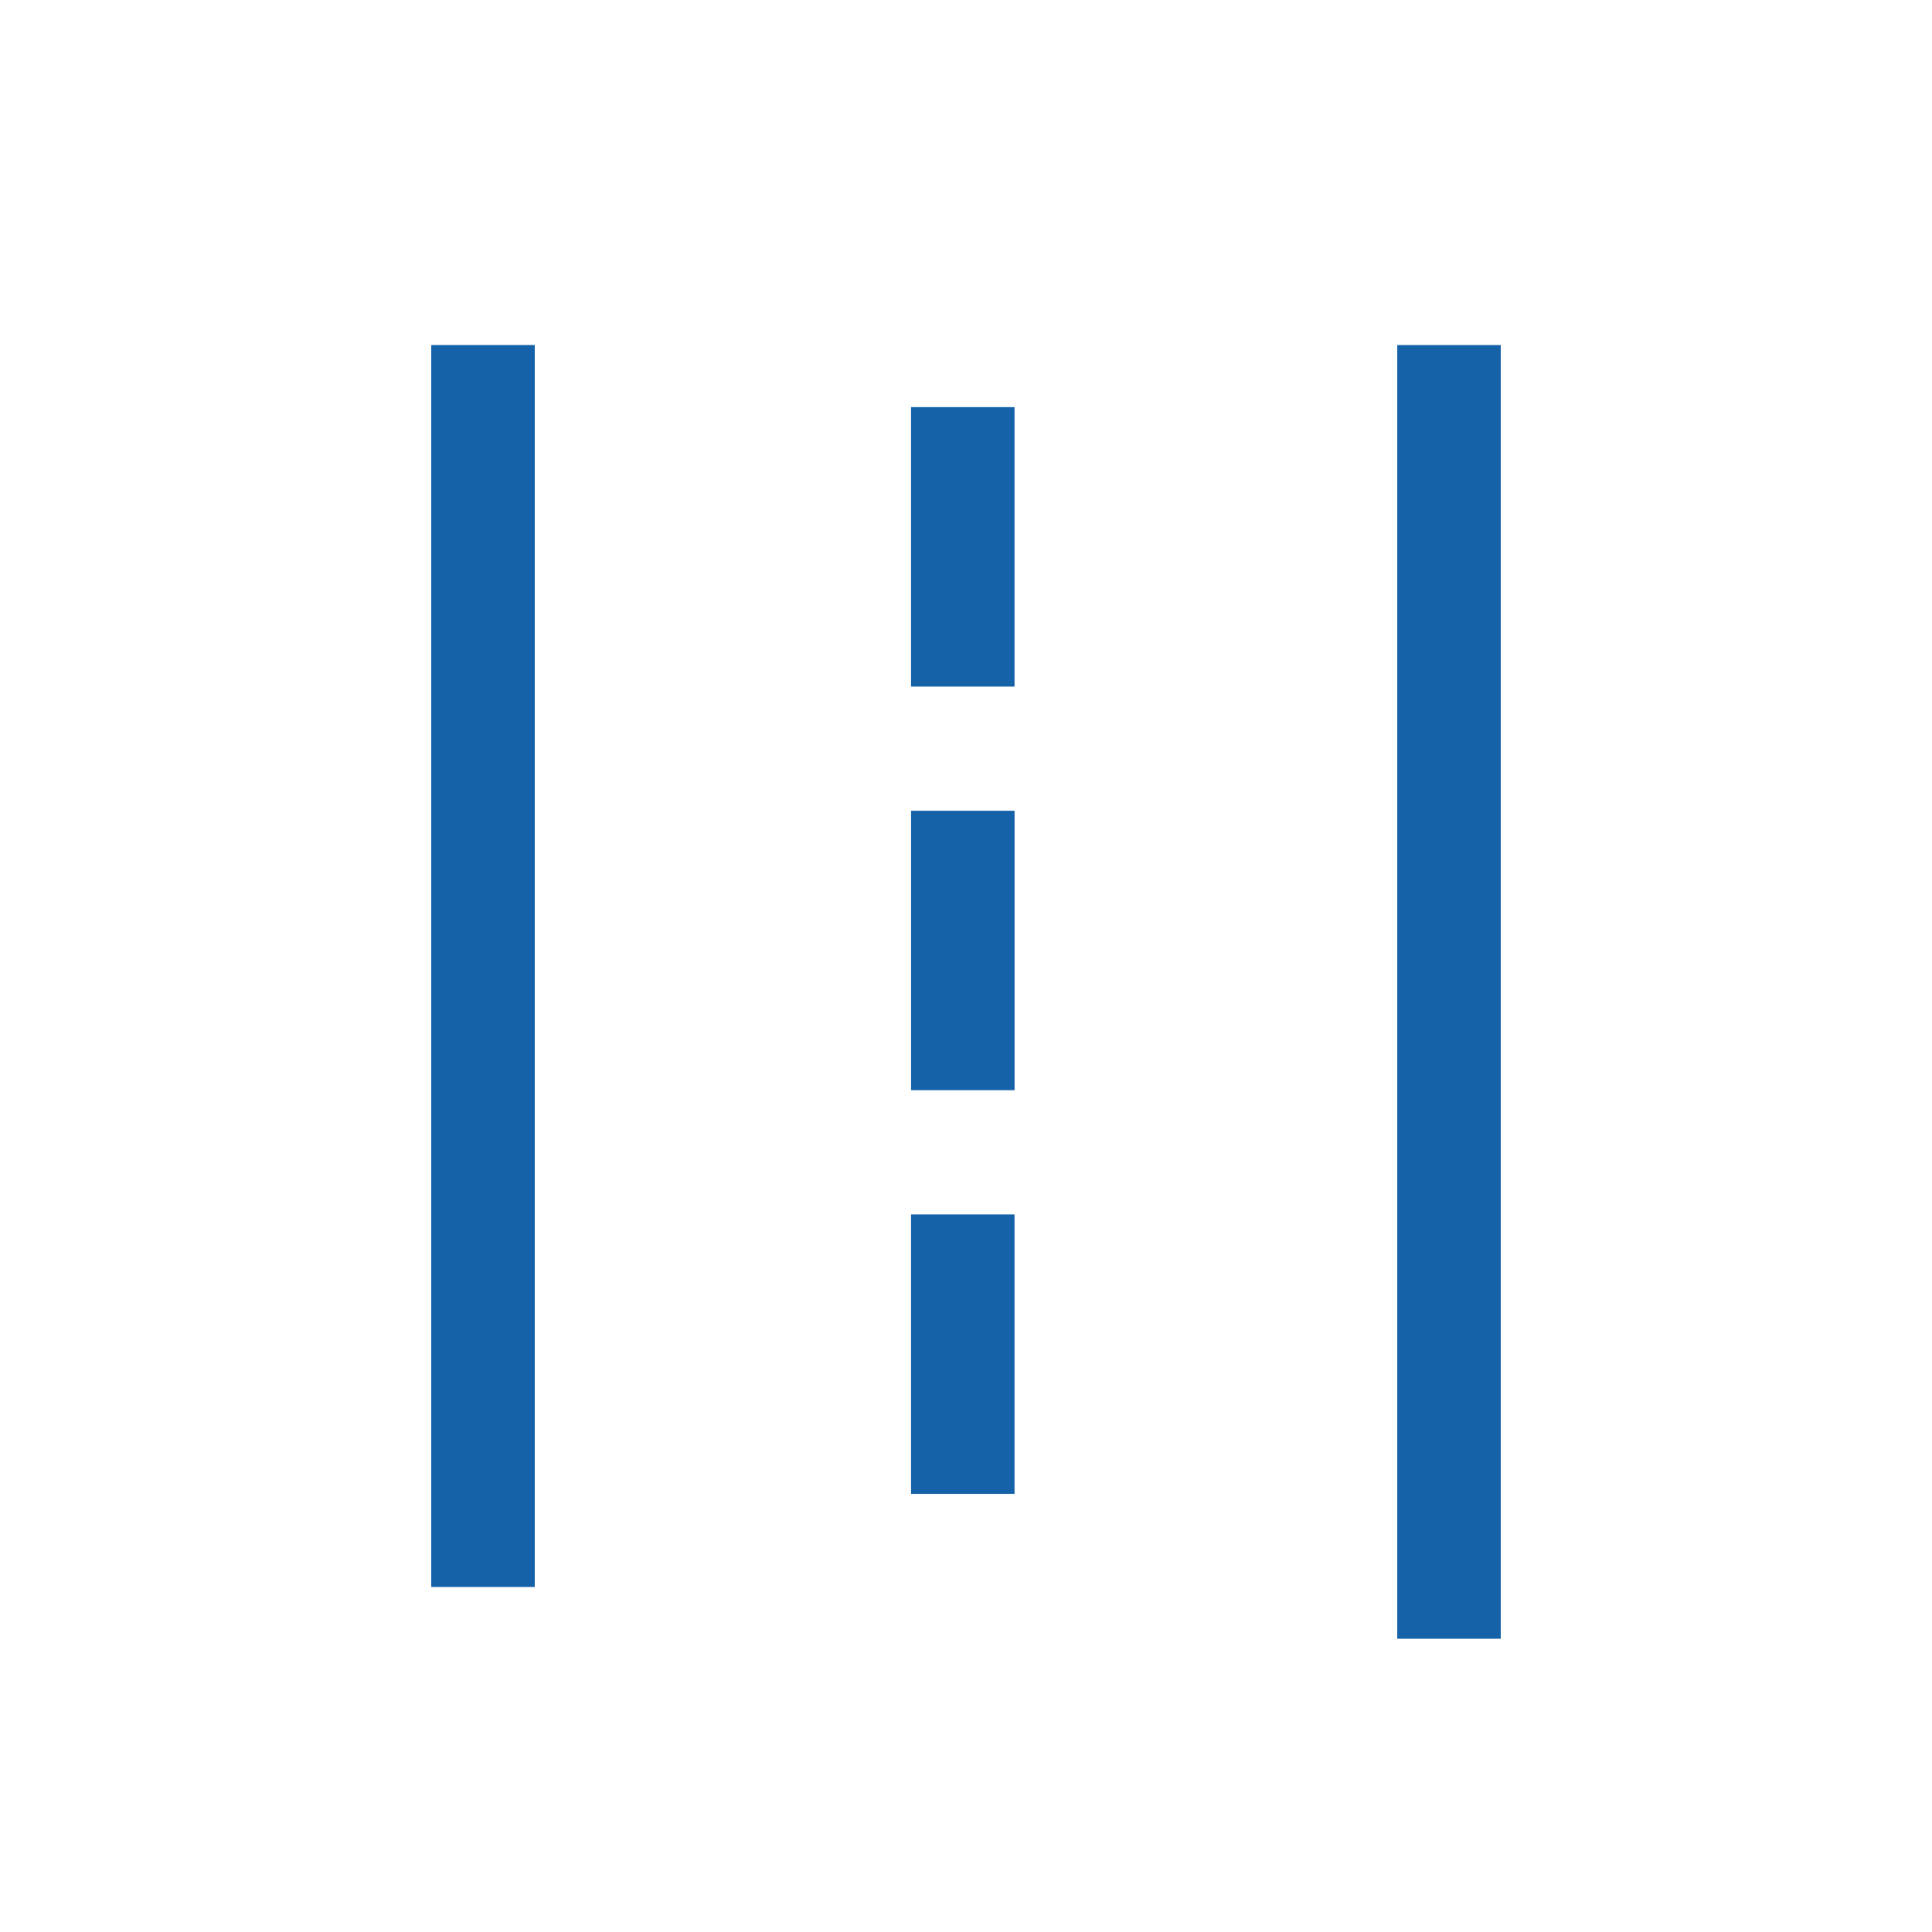 <svg width="56" height="56" viewBox="0 0 56 56" fill="none" xmlns="http://www.w3.org/2000/svg">
<path d="M14 10L14 46" stroke="#1662A8" stroke-width="3" stroke-miterlimit="10"/>
<path d="M40.5 46L40.5 47.5L43.5 47.5L43.5 46L40.5 46ZM42 10.001L40.5 10.001L40.5 46L42 46L43.5 46L43.5 10.001L42 10.001Z" fill="#1662A8"/>
<path d="M27.907 11.801L27.907 19.901" stroke="#1662A8" stroke-width="3" stroke-miterlimit="10"/>
<path d="M27.907 35.2L27.907 43.3" stroke="#1662A8" stroke-width="3" stroke-miterlimit="10"/>
<path d="M27.908 23.5L27.908 31.6" stroke="#1662A8" stroke-width="3" stroke-miterlimit="10"/>
</svg>
